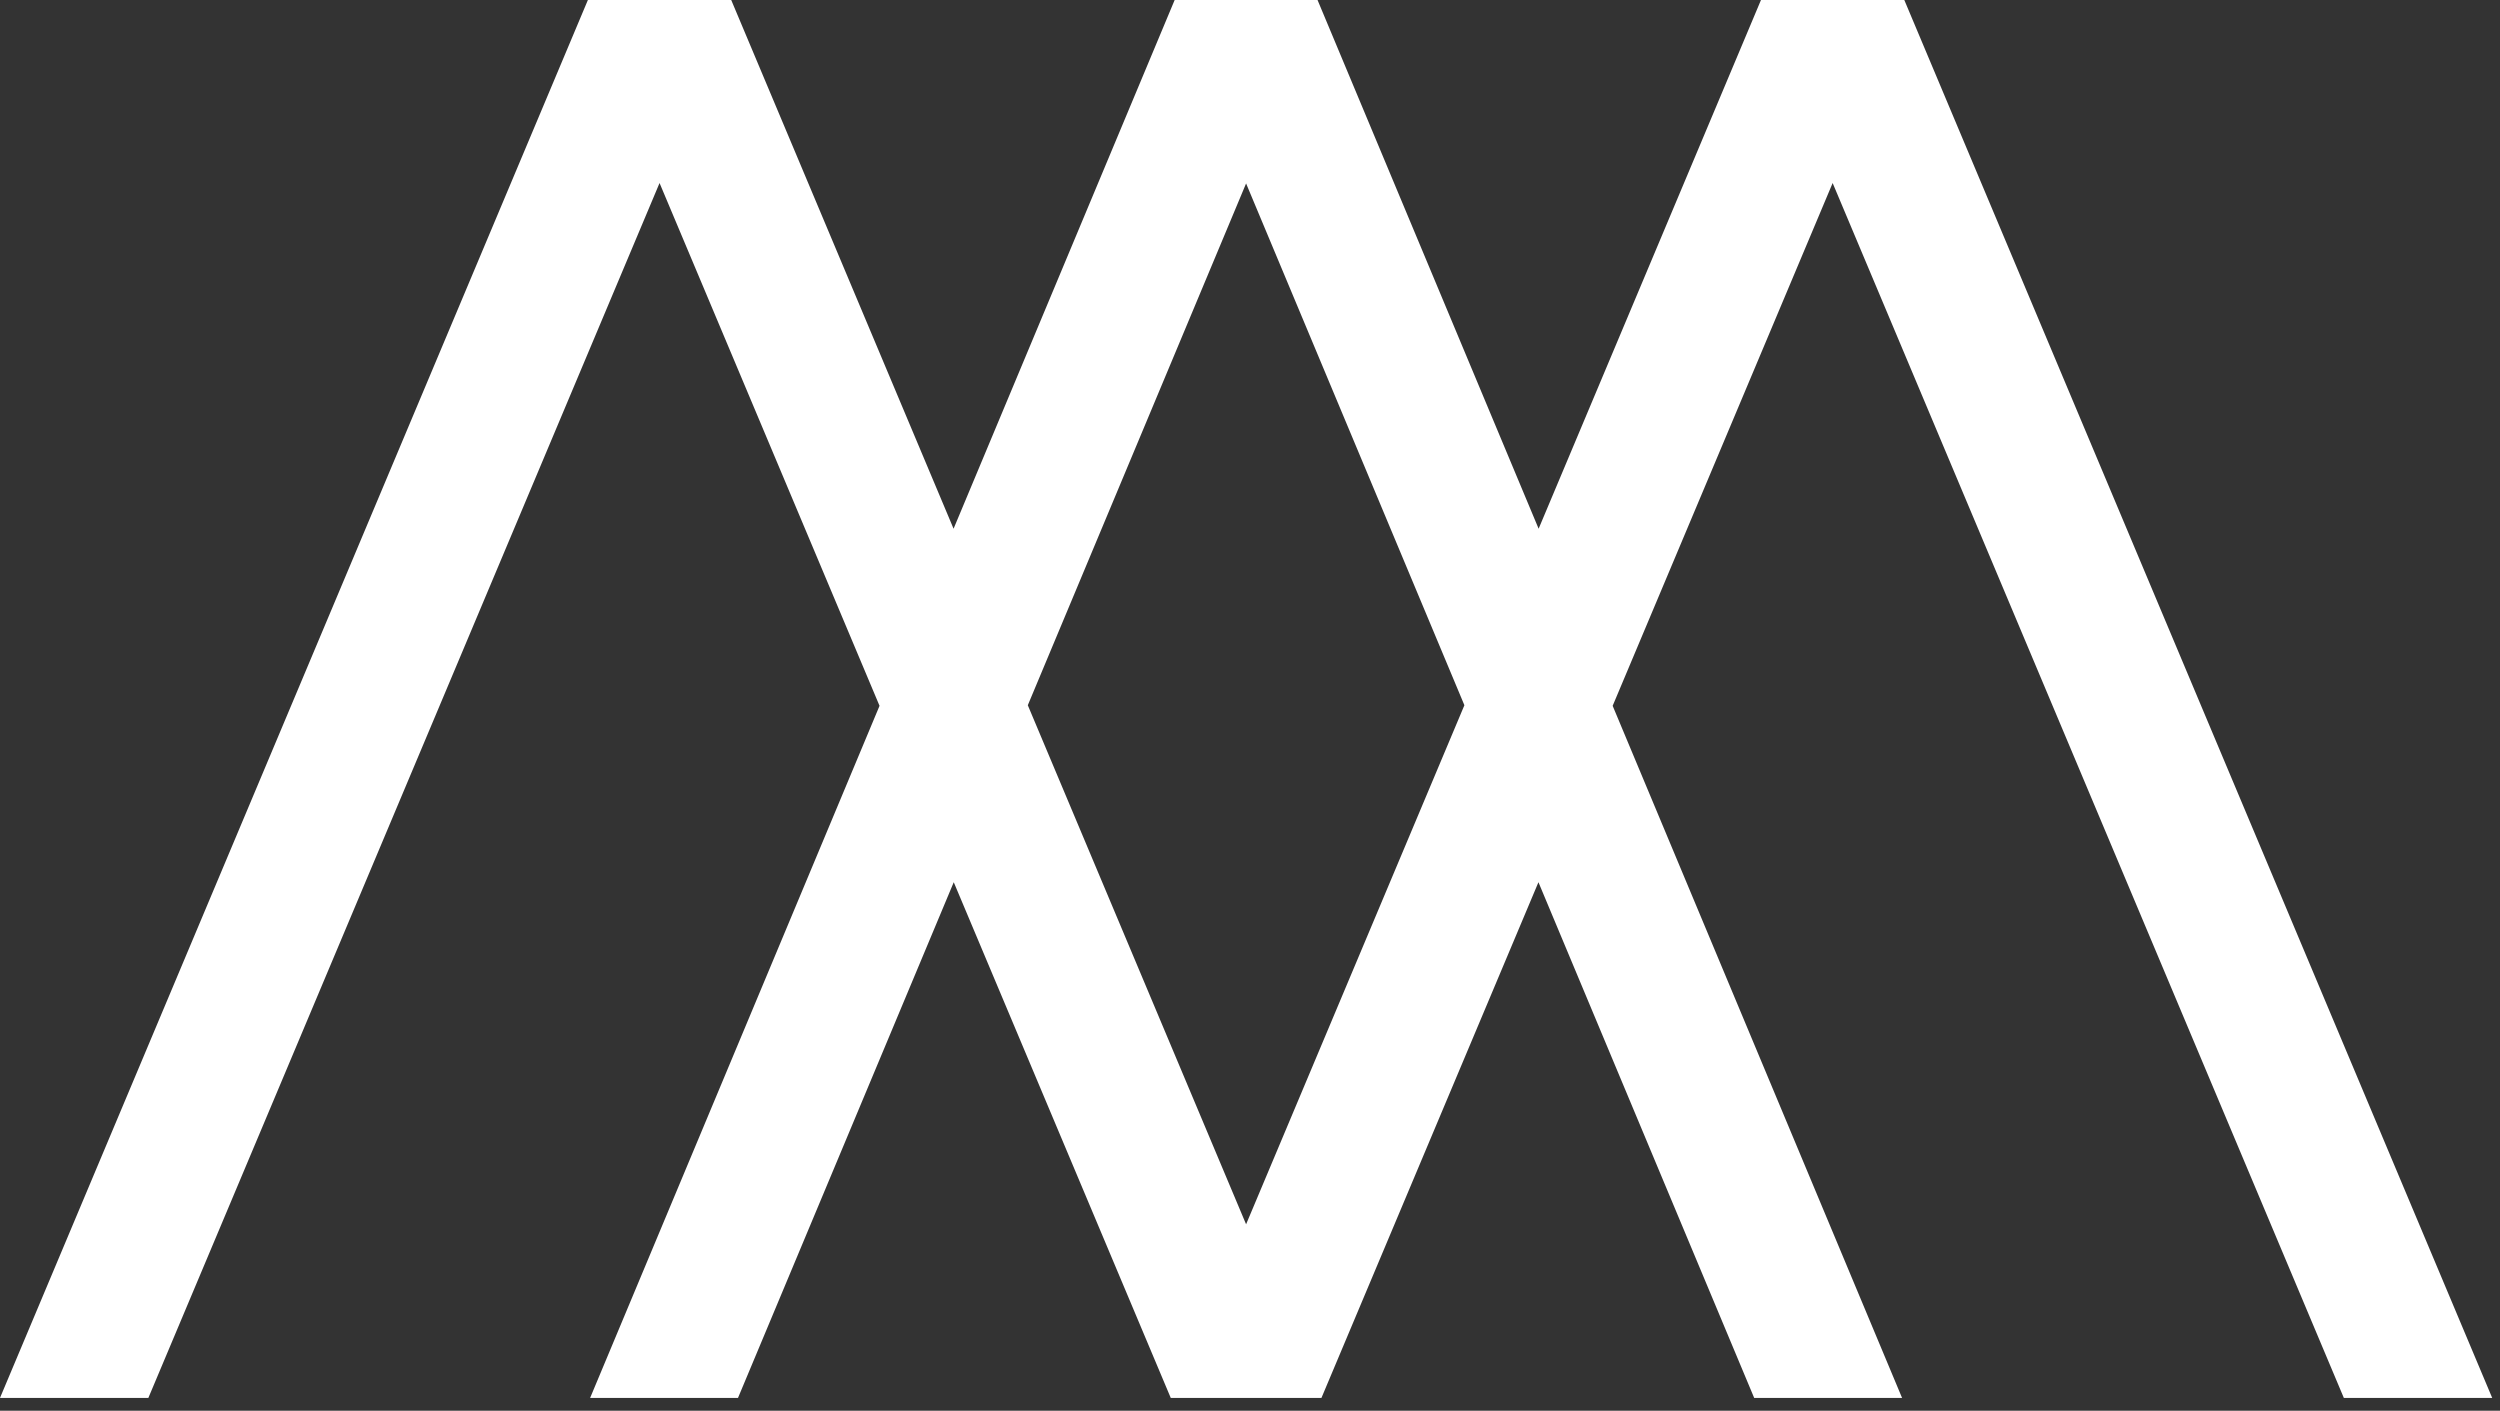 <svg xmlns="http://www.w3.org/2000/svg" fill="none" viewBox="0 0 140 79" height="79" width="140">
<rect x="0" y="0" width="140" height="79" fill="#333333" stroke="none"/>
<g id="logomark">
<path fill="white" d="M53.4 29.609L40.948 0H32.922L0 78.283H8.308L36.935 10.249L49.254 39.526L33.047 78.283H41.328L53.41 49.404L65.562 78.283H74.001L86.153 49.404L98.234 78.283H106.516L90.309 39.526L102.628 10.249L131.255 78.283H139.563L106.641 0H98.615L86.163 29.609L73.782 0H65.781L53.4 29.609ZM82.006 39.493L69.781 10.273L57.557 39.493L69.781 68.561L82.006 39.493Z" clip-rule="evenodd" fill-rule="evenodd" id="Union"></path>
</g>
</svg>
